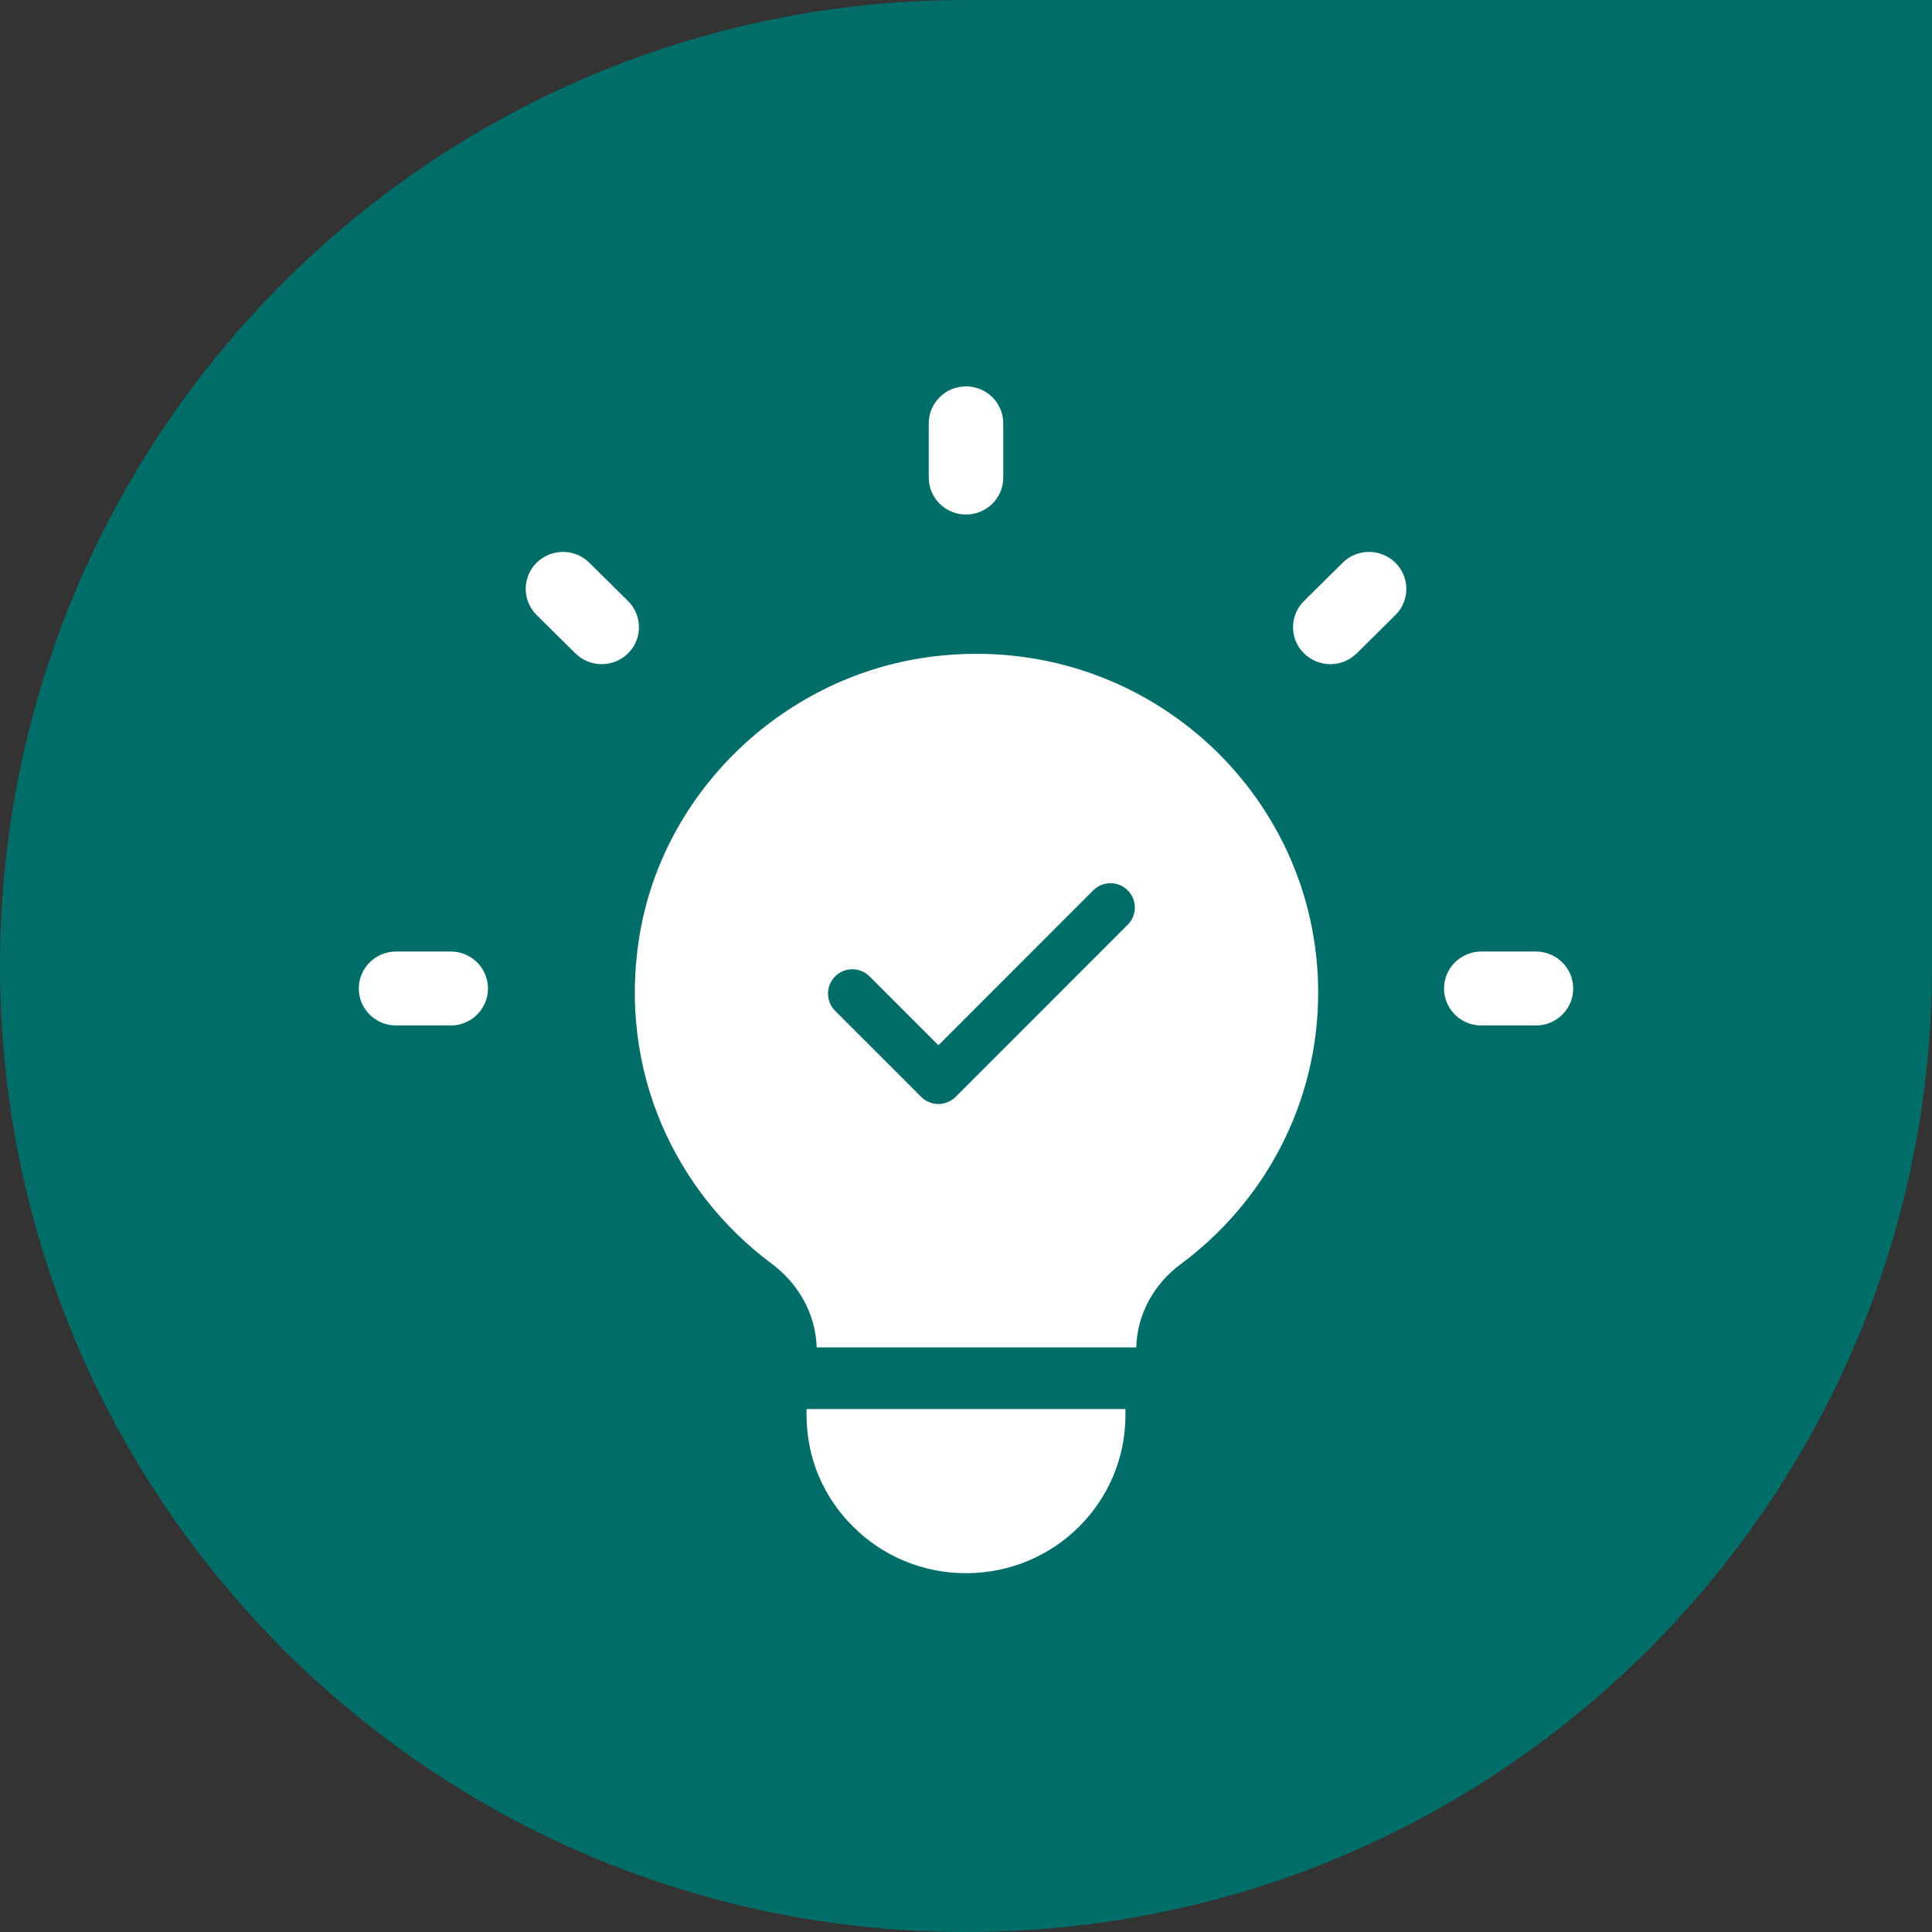 <?xml version="1.0" encoding="utf-8"?>
<svg xmlns="http://www.w3.org/2000/svg" fill="none" height="100%" overflow="visible" preserveAspectRatio="none" style="display: block;" viewBox="0 0 70 70" width="100%">
<rect x="0" y="0" width="70" height="70" fill="#333333" stroke="none"/>
<g id="Frame 1000006096">
<path d="M0 35C0 15.67 15.67 0 35 0H70V35C70 54.33 54.33 70 35 70C15.67 70 0 54.33 0 35Z" fill="#016D68"/>
<g id="Layer_11">
<path d="M35 18.642C35.746 18.642 36.35 18.043 36.35 17.303V15.339C36.35 14.6 35.746 14 35 14C34.254 14 33.65 14.6 33.65 15.339V17.303C33.65 18.043 34.254 18.642 35 18.642Z" fill="white" id="Vector"/>
<path d="M16.331 34.476H14.35C13.605 34.476 13 35.076 13 35.816C13 36.555 13.605 37.155 14.35 37.155H16.33C17.075 37.155 17.68 36.555 17.68 35.816C17.68 35.076 17.077 34.476 16.331 34.476Z" fill="white" id="Vector_2"/>
<path d="M55.65 34.476H53.67C52.925 34.476 52.32 35.076 52.32 35.816C52.32 36.555 52.925 37.155 53.67 37.155H55.65C56.395 37.155 57 36.555 57 35.816C57 35.076 56.395 34.476 55.65 34.476Z" fill="white" id="Vector_3"/>
<path d="M48.648 20.389L47.245 21.777C46.717 22.301 46.717 23.148 47.245 23.671C47.51 23.933 47.855 24.064 48.201 24.064C48.548 24.064 48.893 23.933 49.156 23.673L50.558 22.285C51.087 21.761 51.087 20.914 50.558 20.39C50.03 19.867 49.172 19.867 48.648 20.389Z" fill="white" id="Vector_4"/>
<path d="M22.755 23.671C23.283 23.148 23.283 22.301 22.755 21.777L21.352 20.389C20.826 19.867 19.97 19.867 19.443 20.389C18.916 20.911 18.915 21.759 19.443 22.283L20.846 23.671C21.109 23.932 21.454 24.063 21.8 24.063C22.147 24.063 22.491 23.933 22.755 23.671Z" fill="white" id="Vector_5"/>
<path d="M33.879 23.777C28.478 24.406 24.015 28.626 23.162 33.954C22.389 38.778 24.455 43.179 27.957 45.784C28.937 46.513 29.553 47.61 29.59 48.818H41.169C41.2 47.617 41.808 46.521 42.783 45.799C45.804 43.561 47.76 39.992 47.76 35.966C47.76 28.694 41.388 22.901 33.879 23.777Z" fill="white" id="Vector_6"/>
<path d="M29.223 51.054V51.272C29.223 52.864 29.868 54.292 30.919 55.319C31.954 56.36 33.41 57 35 57C38.196 57 40.777 54.441 40.777 51.272V51.054H29.223Z" fill="white" id="Vector_7"/>
<g id="Group">
<g id="Group_2">
<path d="M40.859 32.258C40.516 31.914 39.957 31.914 39.612 32.258L34 37.871L31.506 35.376C31.161 35.032 30.603 35.032 30.258 35.376C29.914 35.721 29.914 36.279 30.258 36.624L33.376 39.742C33.548 39.914 33.774 40 34 40C34.225 40 34.451 39.914 34.623 39.742L40.859 33.505C41.204 33.161 41.204 32.603 40.859 32.258Z" fill="#016D68" id="Vector_8"/>
</g>
</g>
</g>
</g>
</svg>